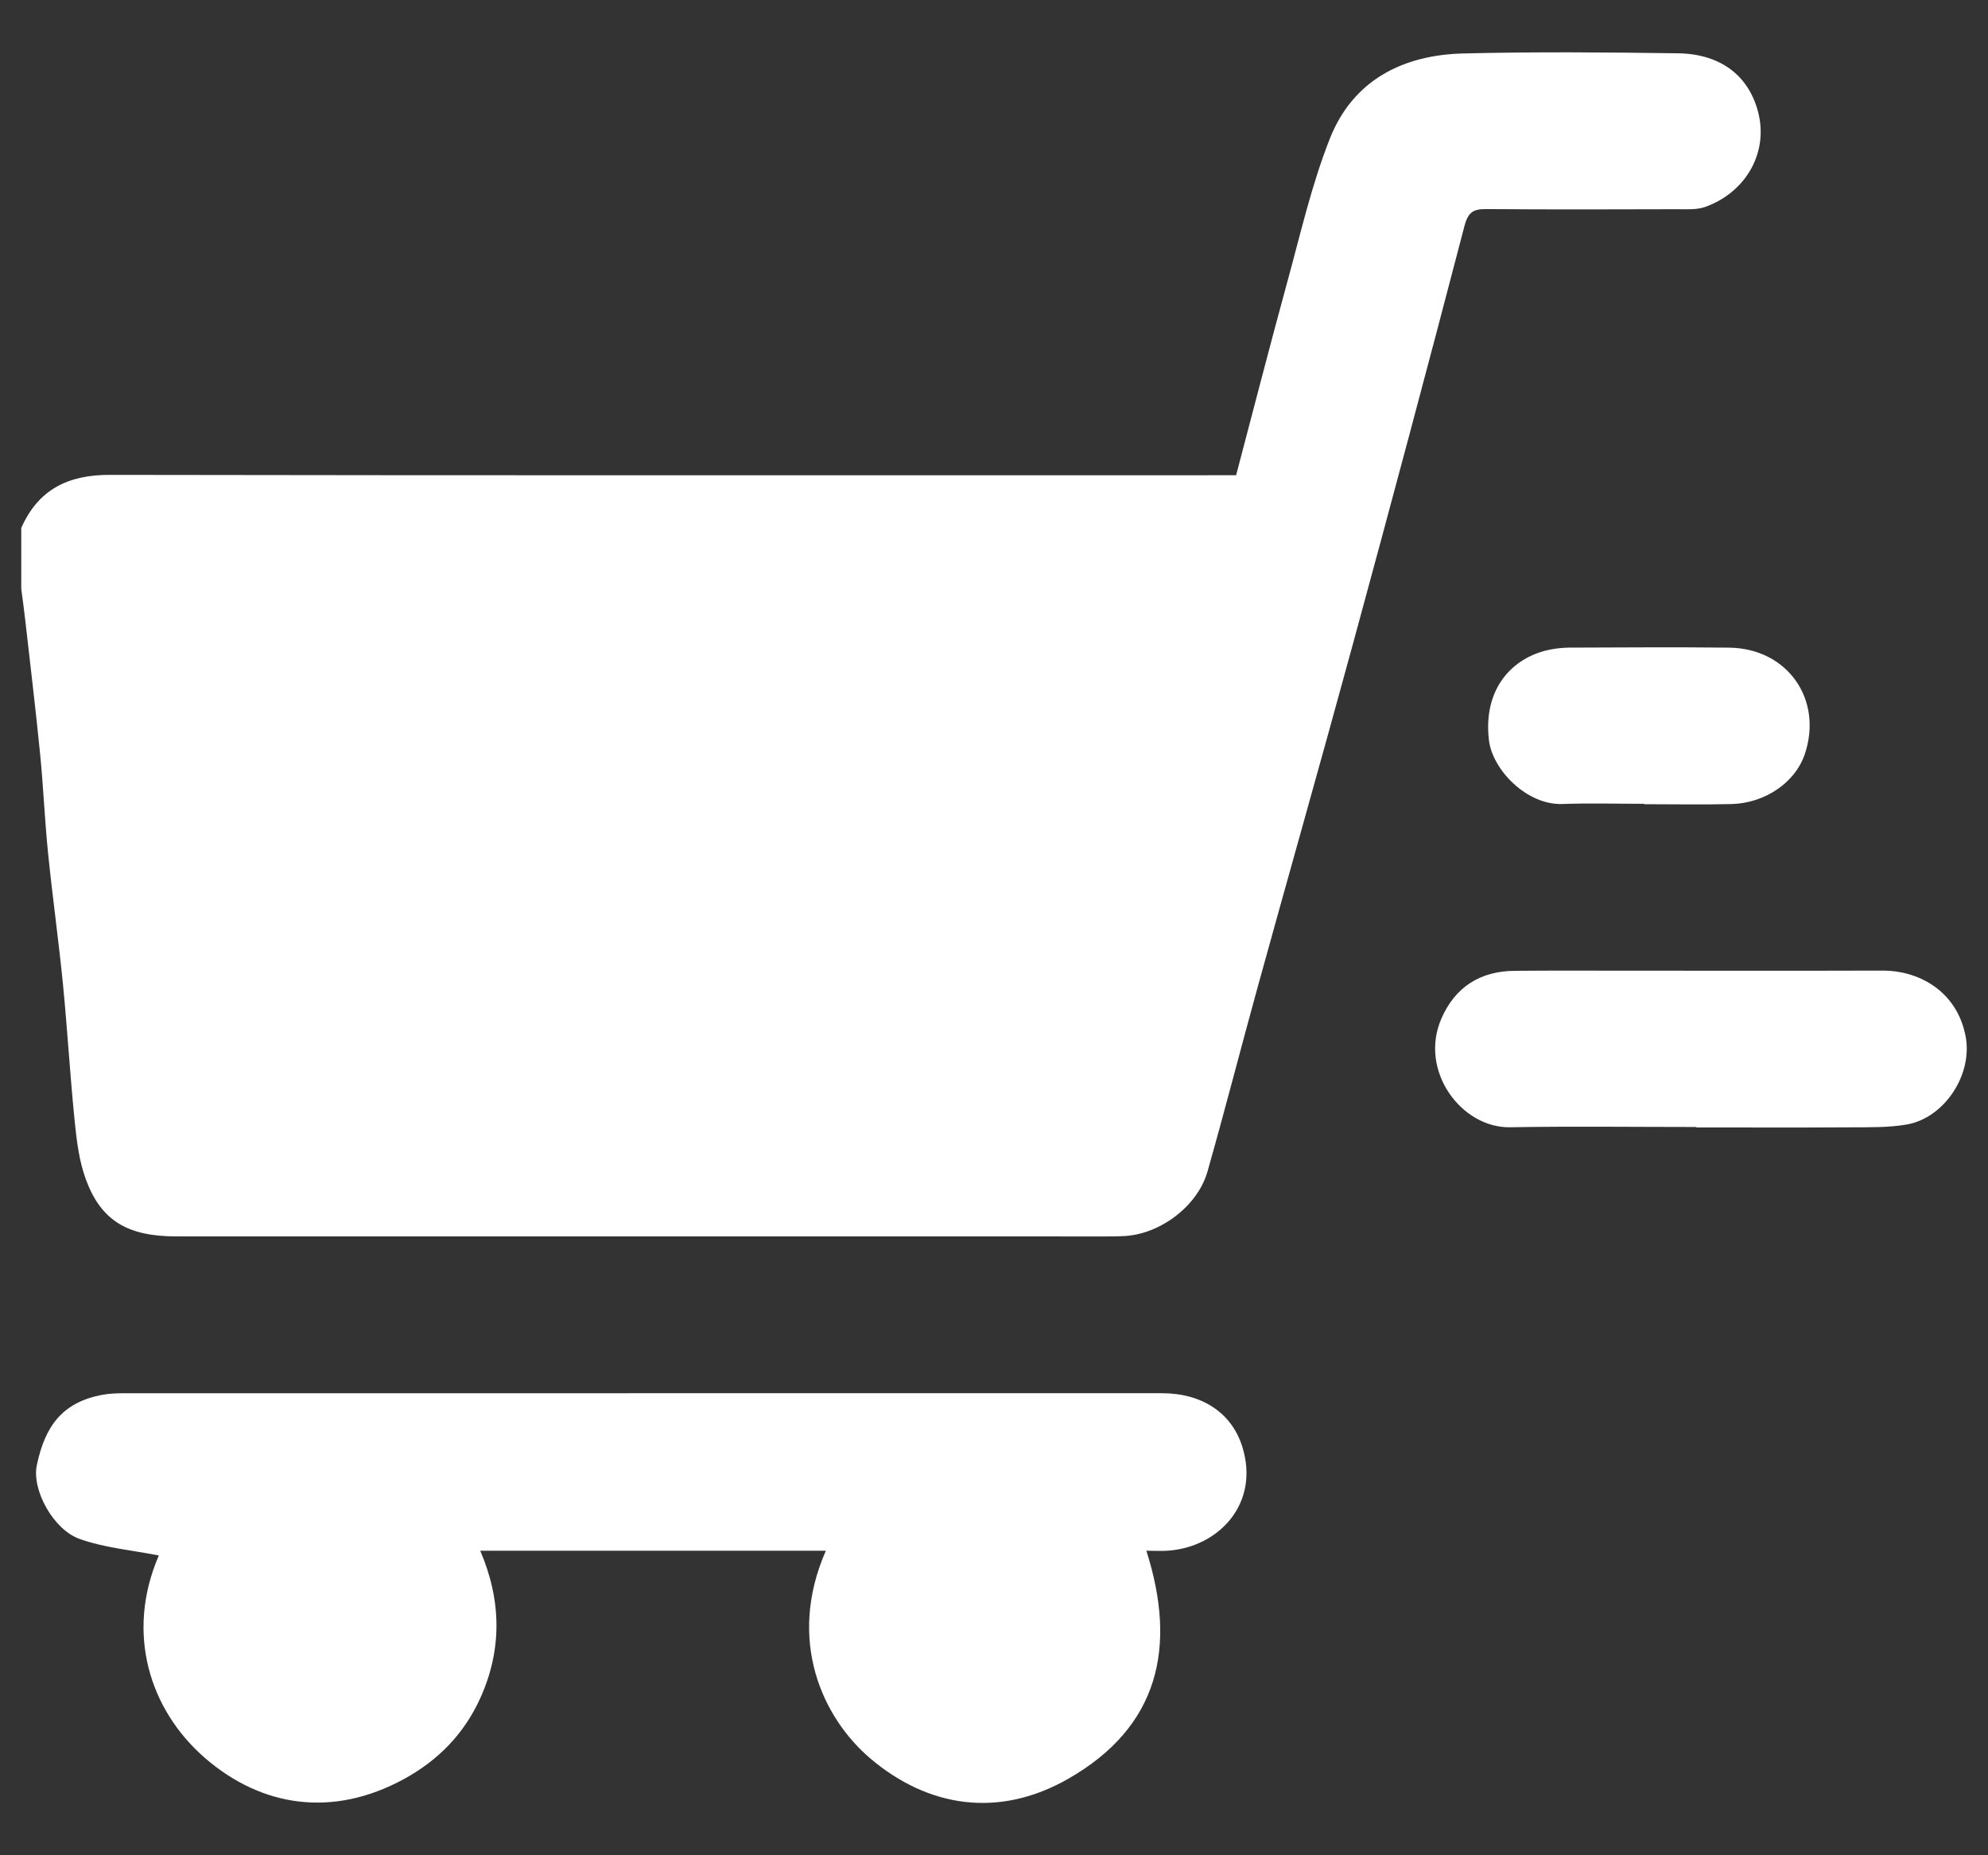 <svg width="75" height="70" viewBox="0 0 75 70" fill="none" xmlns="http://www.w3.org/2000/svg">
<rect x="0" y="0" width="75" height="70" fill="#333333" stroke="none"/>
<path d="M0.802 19.921C1.442 18.47 2.565 17.915 4.134 17.917C18.022 17.941 31.91 17.931 45.798 17.931H46.634C47.281 15.481 47.91 13.03 48.578 10.59C49.071 8.792 49.487 6.958 50.17 5.231C51.041 3.028 52.918 2.073 55.206 2.017C57.906 1.95 60.609 1.973 63.309 2.011C64.969 2.035 66.015 2.911 66.344 4.295C66.703 5.804 65.833 7.276 64.324 7.809C64.001 7.923 63.62 7.893 63.266 7.894C60.876 7.9 58.486 7.908 56.095 7.889C55.604 7.884 55.391 7.978 55.248 8.53C53.88 13.782 52.477 19.024 51.051 24.26C49.876 28.577 48.652 32.881 47.461 37.193C46.817 39.525 46.217 41.87 45.556 44.197C45.186 45.502 43.786 46.554 42.437 46.636C42.223 46.649 42.007 46.651 41.792 46.651C30.08 46.651 18.367 46.652 6.654 46.65C4.818 46.65 3.816 46.062 3.242 44.506C2.99 43.824 2.895 43.069 2.821 42.338C2.645 40.606 2.545 38.867 2.375 37.134C2.212 35.482 1.98 33.837 1.813 32.185C1.687 30.944 1.637 29.695 1.514 28.453C1.345 26.751 1.14 25.052 0.947 23.353C0.905 22.973 0.851 22.595 0.802 22.217C0.802 21.451 0.802 20.686 0.802 19.921Z" fill="white"/>
<path d="M5.992 58.689C4.989 58.49 3.95 58.403 3.001 58.064C2.005 57.709 1.198 56.209 1.387 55.294C1.696 53.804 2.354 52.92 3.829 52.633C4.108 52.578 4.398 52.568 4.684 52.568C17.733 52.565 30.782 52.565 43.831 52.566C45.342 52.566 46.462 53.299 46.865 54.578C47.539 56.719 45.993 58.367 44.075 58.507C43.817 58.526 43.555 58.51 43.248 58.51C44.41 62.148 43.724 65.158 40.302 67.114C37.656 68.626 35.003 68.175 32.856 66.366C31.032 64.829 29.673 61.894 31.156 58.51H18.118C18.922 60.389 18.945 62.249 18.118 64.074C17.513 65.41 16.537 66.417 15.238 67.125C12.543 68.594 9.862 68.18 7.725 66.323C5.64 64.511 4.729 61.611 5.992 58.689Z" fill="white"/>
<path d="M63.991 42.522C61.65 42.522 59.308 42.491 56.968 42.532C55.133 42.563 53.523 40.403 54.377 38.435C54.892 37.247 55.836 36.642 57.133 36.63C58.542 36.616 59.952 36.625 61.361 36.624C64.587 36.624 67.812 36.631 71.037 36.621C72.32 36.617 73.803 37.336 74.151 39.076C74.444 40.542 73.352 42.183 71.934 42.428C71.236 42.549 70.51 42.53 69.796 42.535C67.861 42.548 65.926 42.539 63.991 42.539C63.991 42.533 63.991 42.528 63.991 42.522Z" fill="white"/>
<path d="M62.03 30.328C61.003 30.328 59.975 30.298 58.949 30.335C57.596 30.384 56.301 29.041 56.171 27.92C55.945 25.972 57.064 24.811 58.433 24.519C58.687 24.465 58.952 24.436 59.212 24.435C61.218 24.428 63.225 24.413 65.231 24.436C67.437 24.461 68.791 26.396 68.083 28.47C67.725 29.518 66.597 30.304 65.326 30.337C64.228 30.365 63.128 30.343 62.03 30.343C62.03 30.337 62.03 30.333 62.03 30.328Z" fill="white"/>
</svg>
